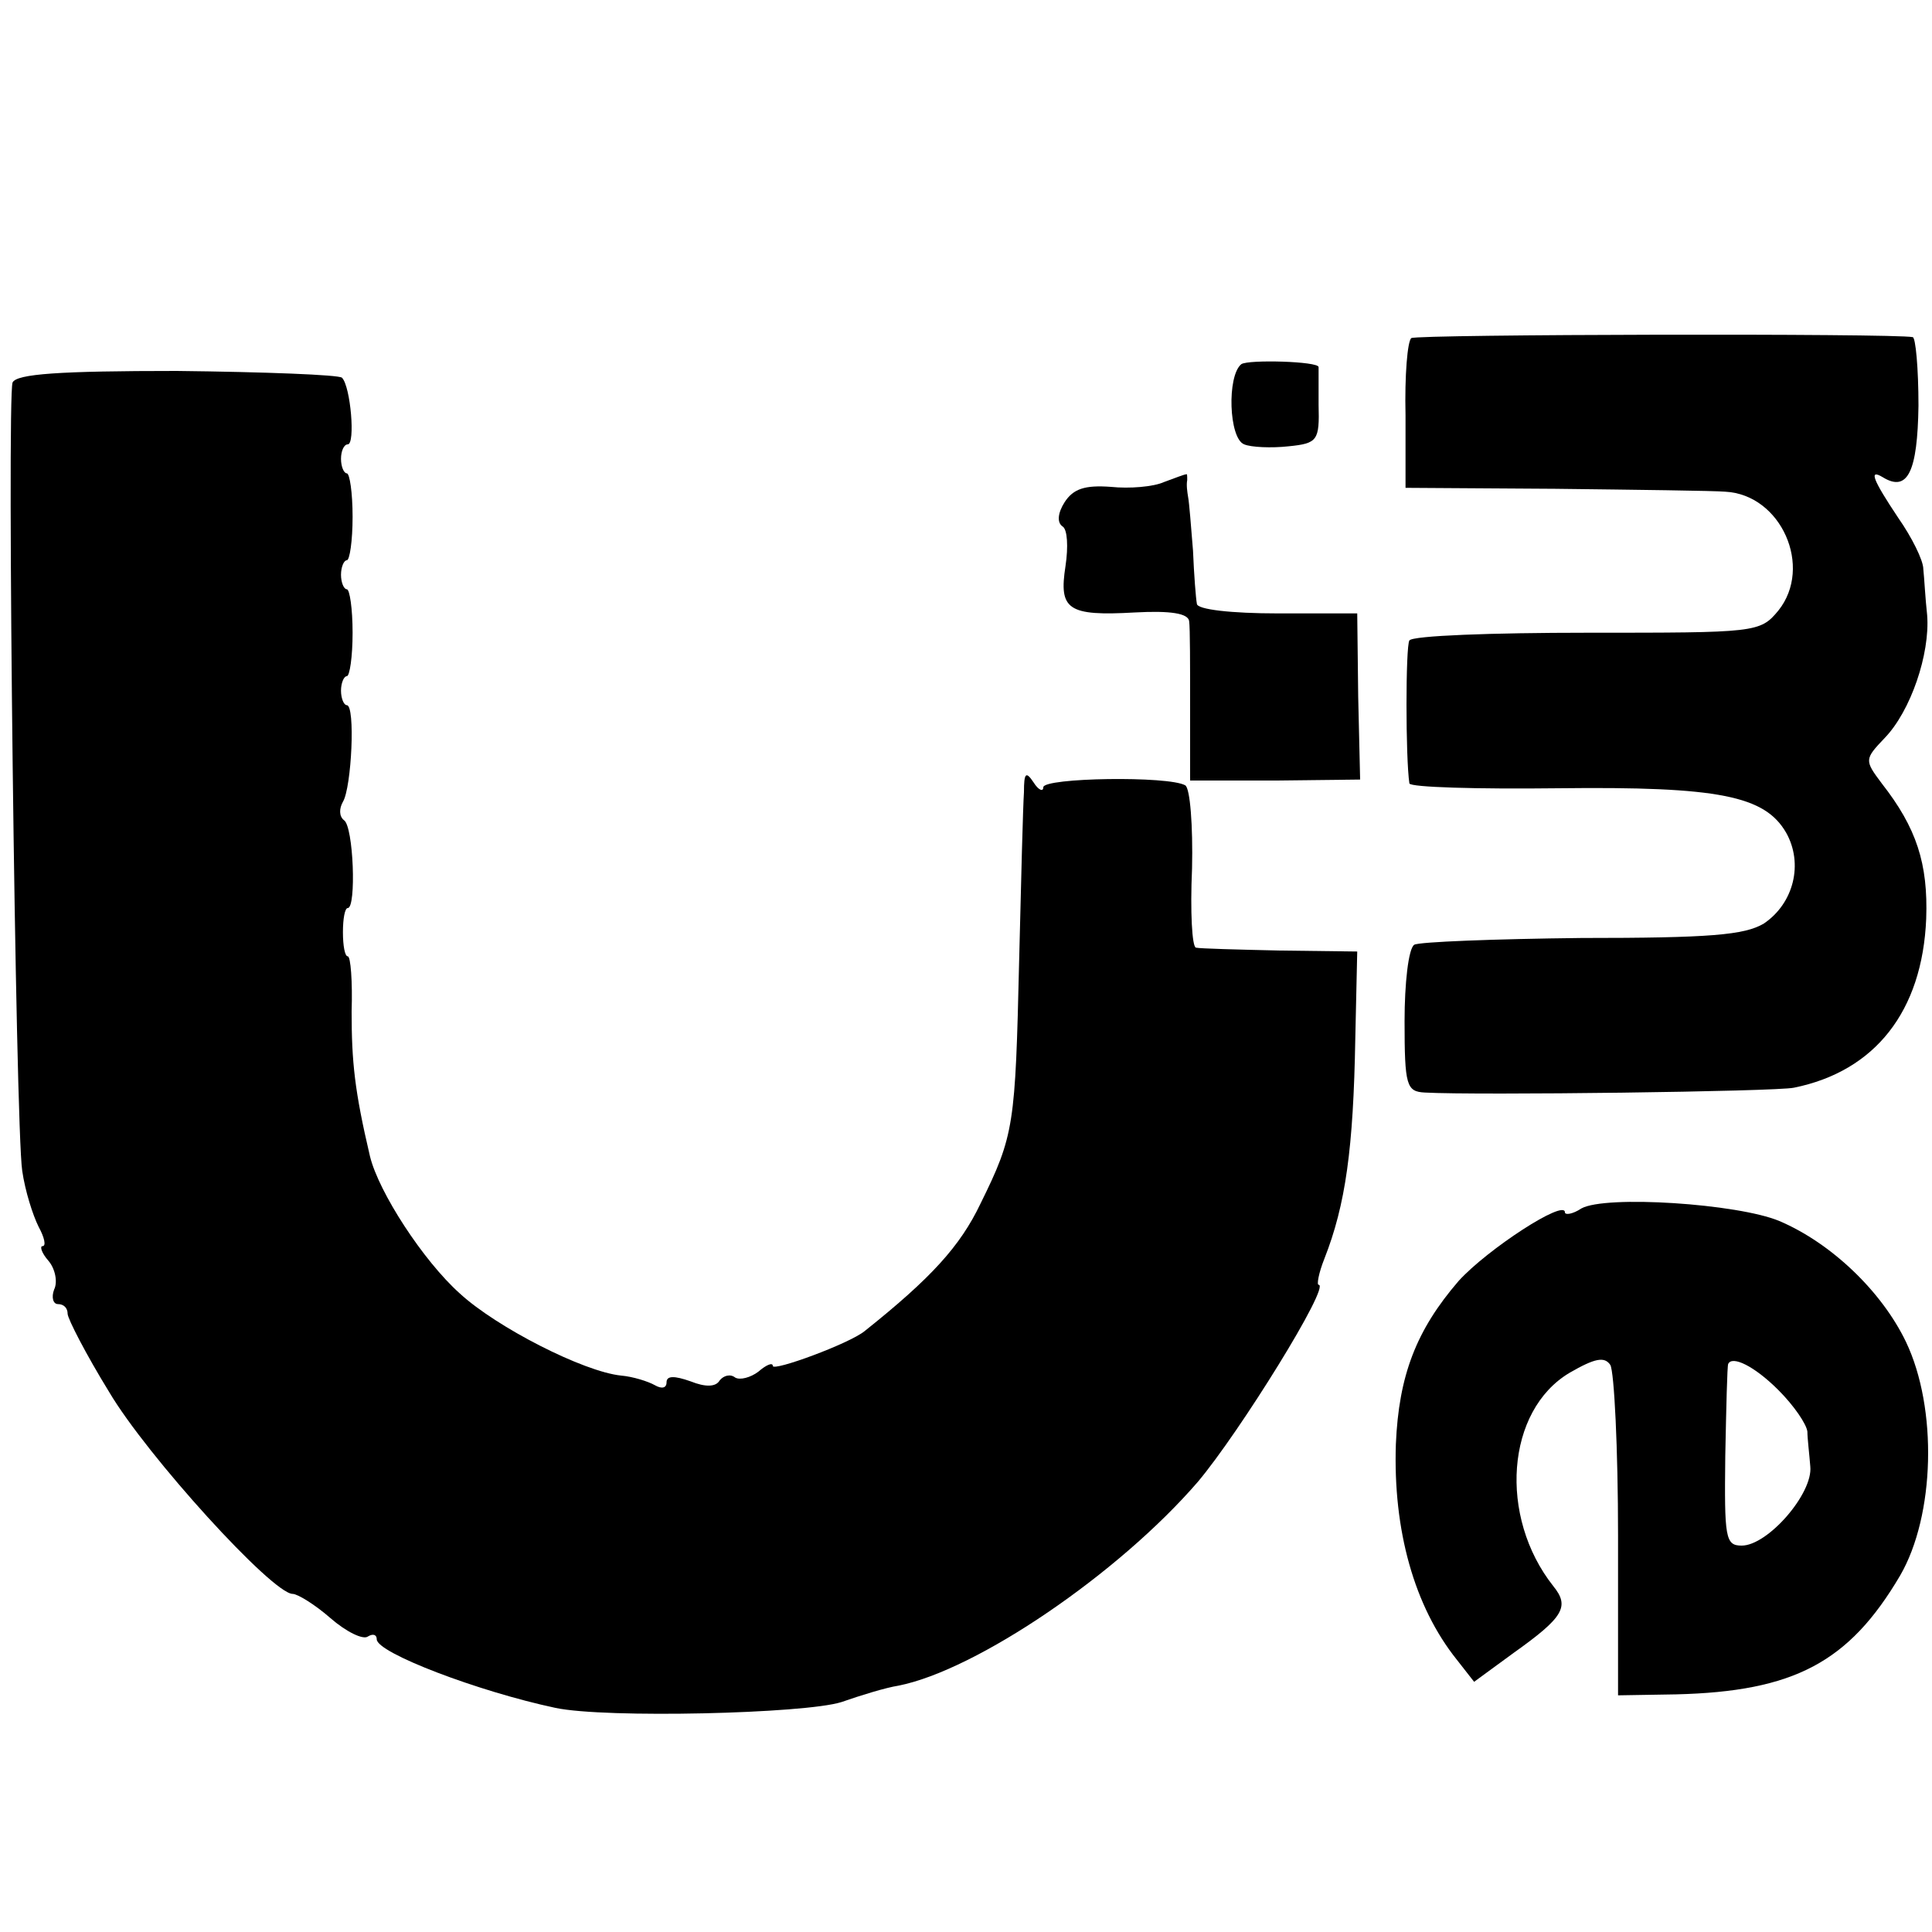 <?xml version="1.0" standalone="no"?>
<!DOCTYPE svg PUBLIC "-//W3C//DTD SVG 20010904//EN"
 "http://www.w3.org/TR/2001/REC-SVG-20010904/DTD/svg10.dtd">
<svg version="1.0" xmlns="http://www.w3.org/2000/svg"
 width="200pt" height="200pt" viewBox="0 0 200 200"
 preserveAspectRatio="xMidYMid meet">
<g transform="translate(0,200) scale(0.1,-0.1)"
fill="#000000" stroke="none">
<path d="M1461 1650 c-4 -3 -7 -39 -6 -80 l0 -75 155 -1 c85 -1 165 -2 176 -3
58 -3 91 -78 55 -123 -19 -23 -23 -23 -198 -23 -98 0 -181 -3 -184 -8 -4 -6
-4 -122 0 -148 1 -4 70 -6 154 -5 167 2 214 -8 236 -46 18 -32 8 -73 -23 -94
-20 -12 -56 -15 -189 -15 -90 -1 -168 -4 -173 -7 -6 -4 -10 -40 -10 -79 0 -67
2 -73 21 -74 54 -3 363 1 382 5 84 17 133 79 137 175 2 57 -10 94 -46 140 -18
24 -18 25 3 47 27 28 47 87 44 127 -2 18 -3 39 -4 48 0 9 -12 33 -26 53 -26
39 -31 51 -16 42 26 -16 36 6 37 74 0 39 -3 71 -6 71 -18 4 -513 3 -519 -1z"/>
<path d="M1285 1623 c-15 -12 -13 -77 3 -83 7 -3 28 -4 46 -2 30 3 32 6 31 43
0 21 0 39 0 39 0 6 -73 8 -80 3z"/>
<path d="M13 1604 c-6 -17 3 -770 10 -816 3 -21 11 -46 17 -58 6 -11 8 -20 4
-20 -3 0 -1 -7 6 -15 7 -8 10 -22 6 -30 -3 -8 -1 -15 4 -15 6 0 10 -4 10 -10
0 -5 19 -42 43 -81 39 -66 169 -209 190 -209 5 0 23 -11 39 -25 16 -14 34 -23
39 -19 5 3 9 2 9 -3 0 -14 105 -54 185 -71 52 -11 258 -6 296 6 20 7 46 15 59
17 81 16 228 116 310 211 43 51 138 204 125 204 -2 0 0 12 6 27 22 56 30 114
32 228 l2 90 -80 1 c-44 1 -83 2 -87 3 -4 1 -6 37 -4 82 1 44 -2 83 -7 86 -17
10 -147 8 -147 -2 0 -5 -5 -3 -10 5 -8 12 -10 10 -10 -10 -1 -14 -3 -92 -5
-175 -4 -170 -5 -180 -40 -251 -21 -44 -51 -77 -120 -132 -16 -13 -95 -42 -95
-36 0 4 -7 1 -15 -6 -8 -6 -19 -9 -24 -6 -5 4 -12 2 -16 -3 -4 -7 -15 -7 -30
-1 -17 6 -25 6 -25 -1 0 -6 -5 -7 -12 -3 -7 4 -23 9 -35 10 -39 4 -129 50
-167 85 -38 34 -84 105 -93 142 -16 68 -19 98 -19 150 1 31 -1 57 -4 57 -3 0
-5 11 -5 25 0 14 2 25 5 25 9 0 6 85 -4 91 -5 4 -5 12 -1 19 9 15 13 100 4
100 -3 0 -6 7 -6 15 0 8 3 15 6 15 3 0 6 20 6 45 0 25 -3 45 -6 45 -3 0 -6 7
-6 15 0 8 3 15 6 15 3 0 6 20 6 45 0 25 -3 45 -6 45 -3 0 -6 7 -6 15 0 8 3 15
7 15 8 0 3 60 -6 69 -3 3 -80 6 -171 7 -121 0 -166 -3 -170 -12z"/>
<path d="M1205 1501 c-11 -5 -36 -7 -55 -5 -27 2 -39 -2 -48 -16 -7 -11 -8
-21 -2 -25 5 -3 6 -21 3 -41 -7 -45 2 -52 72 -48 37 2 55 -1 56 -9 1 -7 1 -46
1 -89 l0 -76 88 0 88 1 -2 86 -1 86 -82 0 c-48 0 -84 4 -84 10 -1 5 -3 30 -4
55 -2 25 -4 50 -5 55 -1 6 -2 13 -1 18 0 4 0 7 -1 6 -2 0 -12 -4 -23 -8z"/>
<path d="M1637 749 c-9 -6 -17 -7 -17 -4 0 14 -80 -38 -110 -71 -44 -51 -62
-98 -65 -169 -3 -89 19 -168 63 -223 l18 -23 41 30 c52 37 58 48 41 69 -57 72
-49 182 17 221 26 15 36 17 42 8 4 -7 8 -86 8 -177 l0 -165 60 1 c122 3 179
33 232 123 36 62 39 173 6 242 -25 52 -77 102 -131 125 -43 18 -180 27 -205
13z m204 -188 c16 -16 29 -35 30 -43 0 -7 2 -23 3 -36 3 -28 -44 -82 -71 -82
-17 0 -18 8 -17 93 1 50 2 93 3 95 4 9 27 -2 52 -27z"/>
</g>
</svg>
